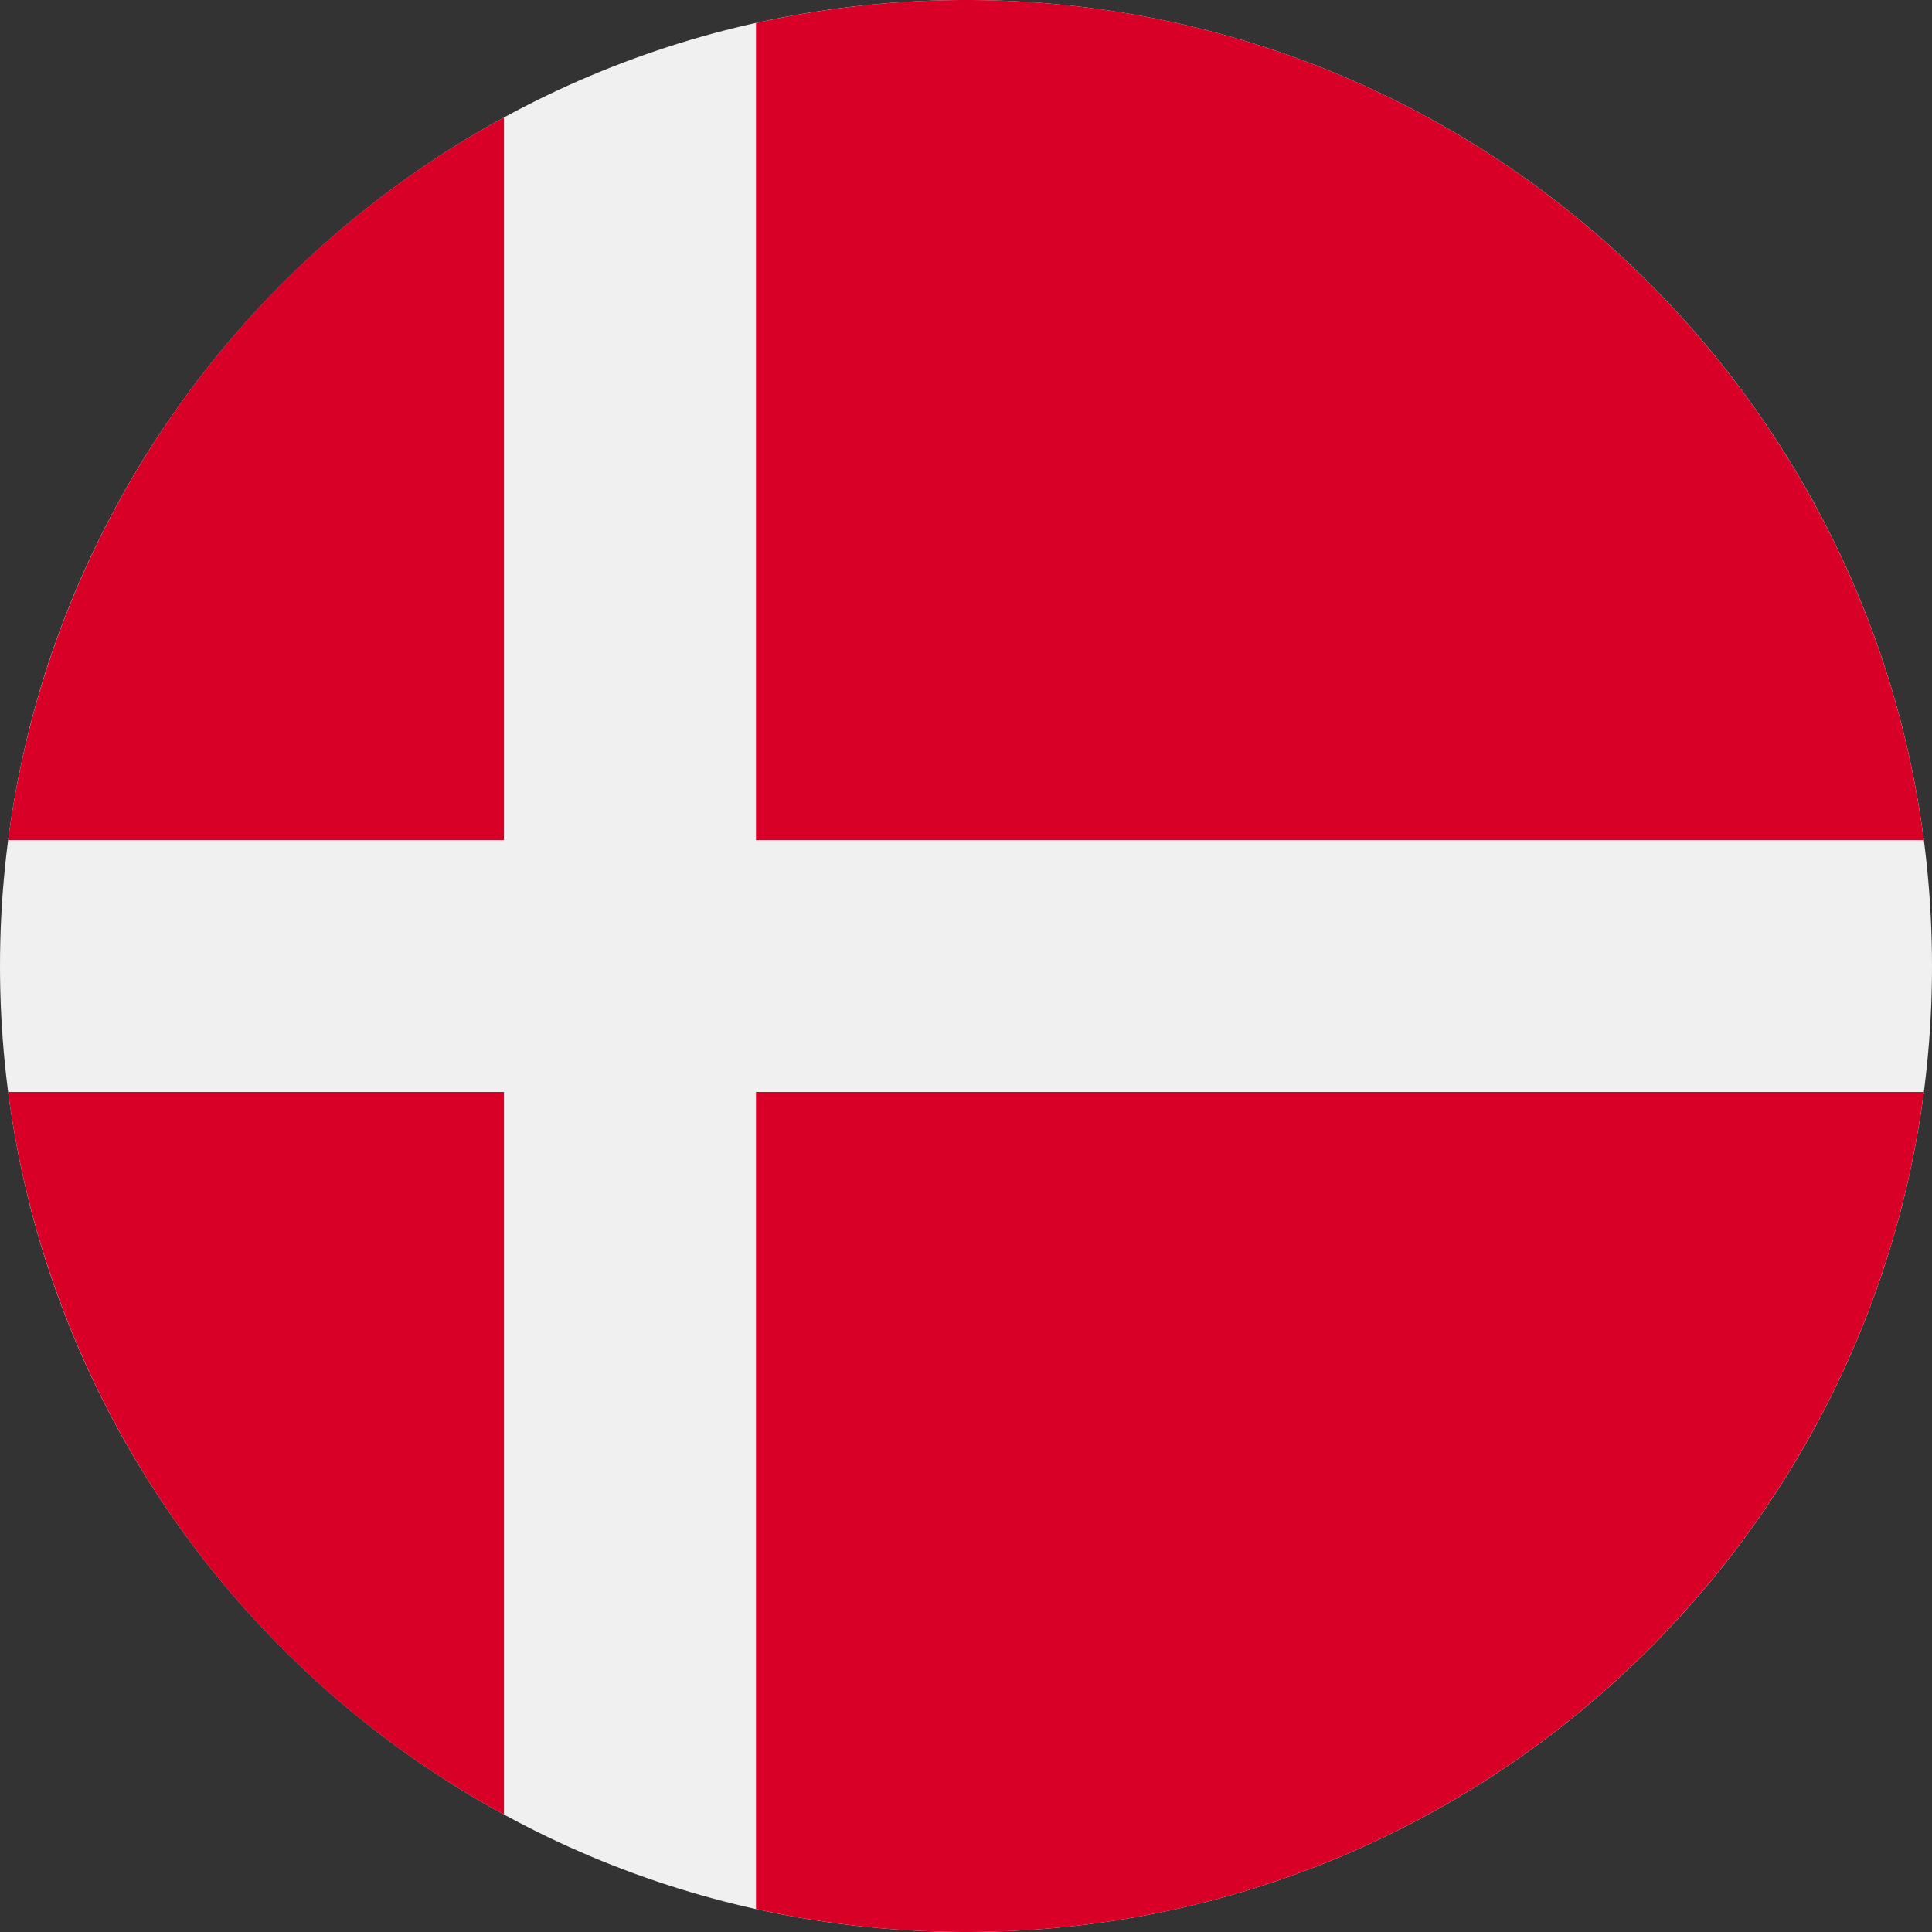 <svg width="20" height="20" fill="none" xmlns="http://www.w3.org/2000/svg"><rect width="100%" height="100%" fill="#333333" stroke="none"/><g clip-path="url(#clip0_576_6203)"><path d="M10 20c5.523 0 10-4.477 10-10S15.523 0 10 0 0 4.477 0 10s4.477 10 10 10z" fill="#F0F0F0"/><path d="M7.826 8.696h12.089C19.275 3.789 15.08 0 10 0c-.747 0-1.474.083-2.174.238v8.458zm-2.609 0v-7.48a10.006 10.006 0 00-5.133 7.48h5.133zm0 2.608H.084a10.006 10.006 0 005.133 7.48v-7.48zm2.609 0v8.458c.7.155 1.427.238 2.174.238 5.08 0 9.276-3.79 9.915-8.696H7.825z" fill="#D80027"/></g><defs><clipPath id="clip0_576_6203"><path fill="#fff" d="M0 0h20v20H0z"/></clipPath></defs></svg>
